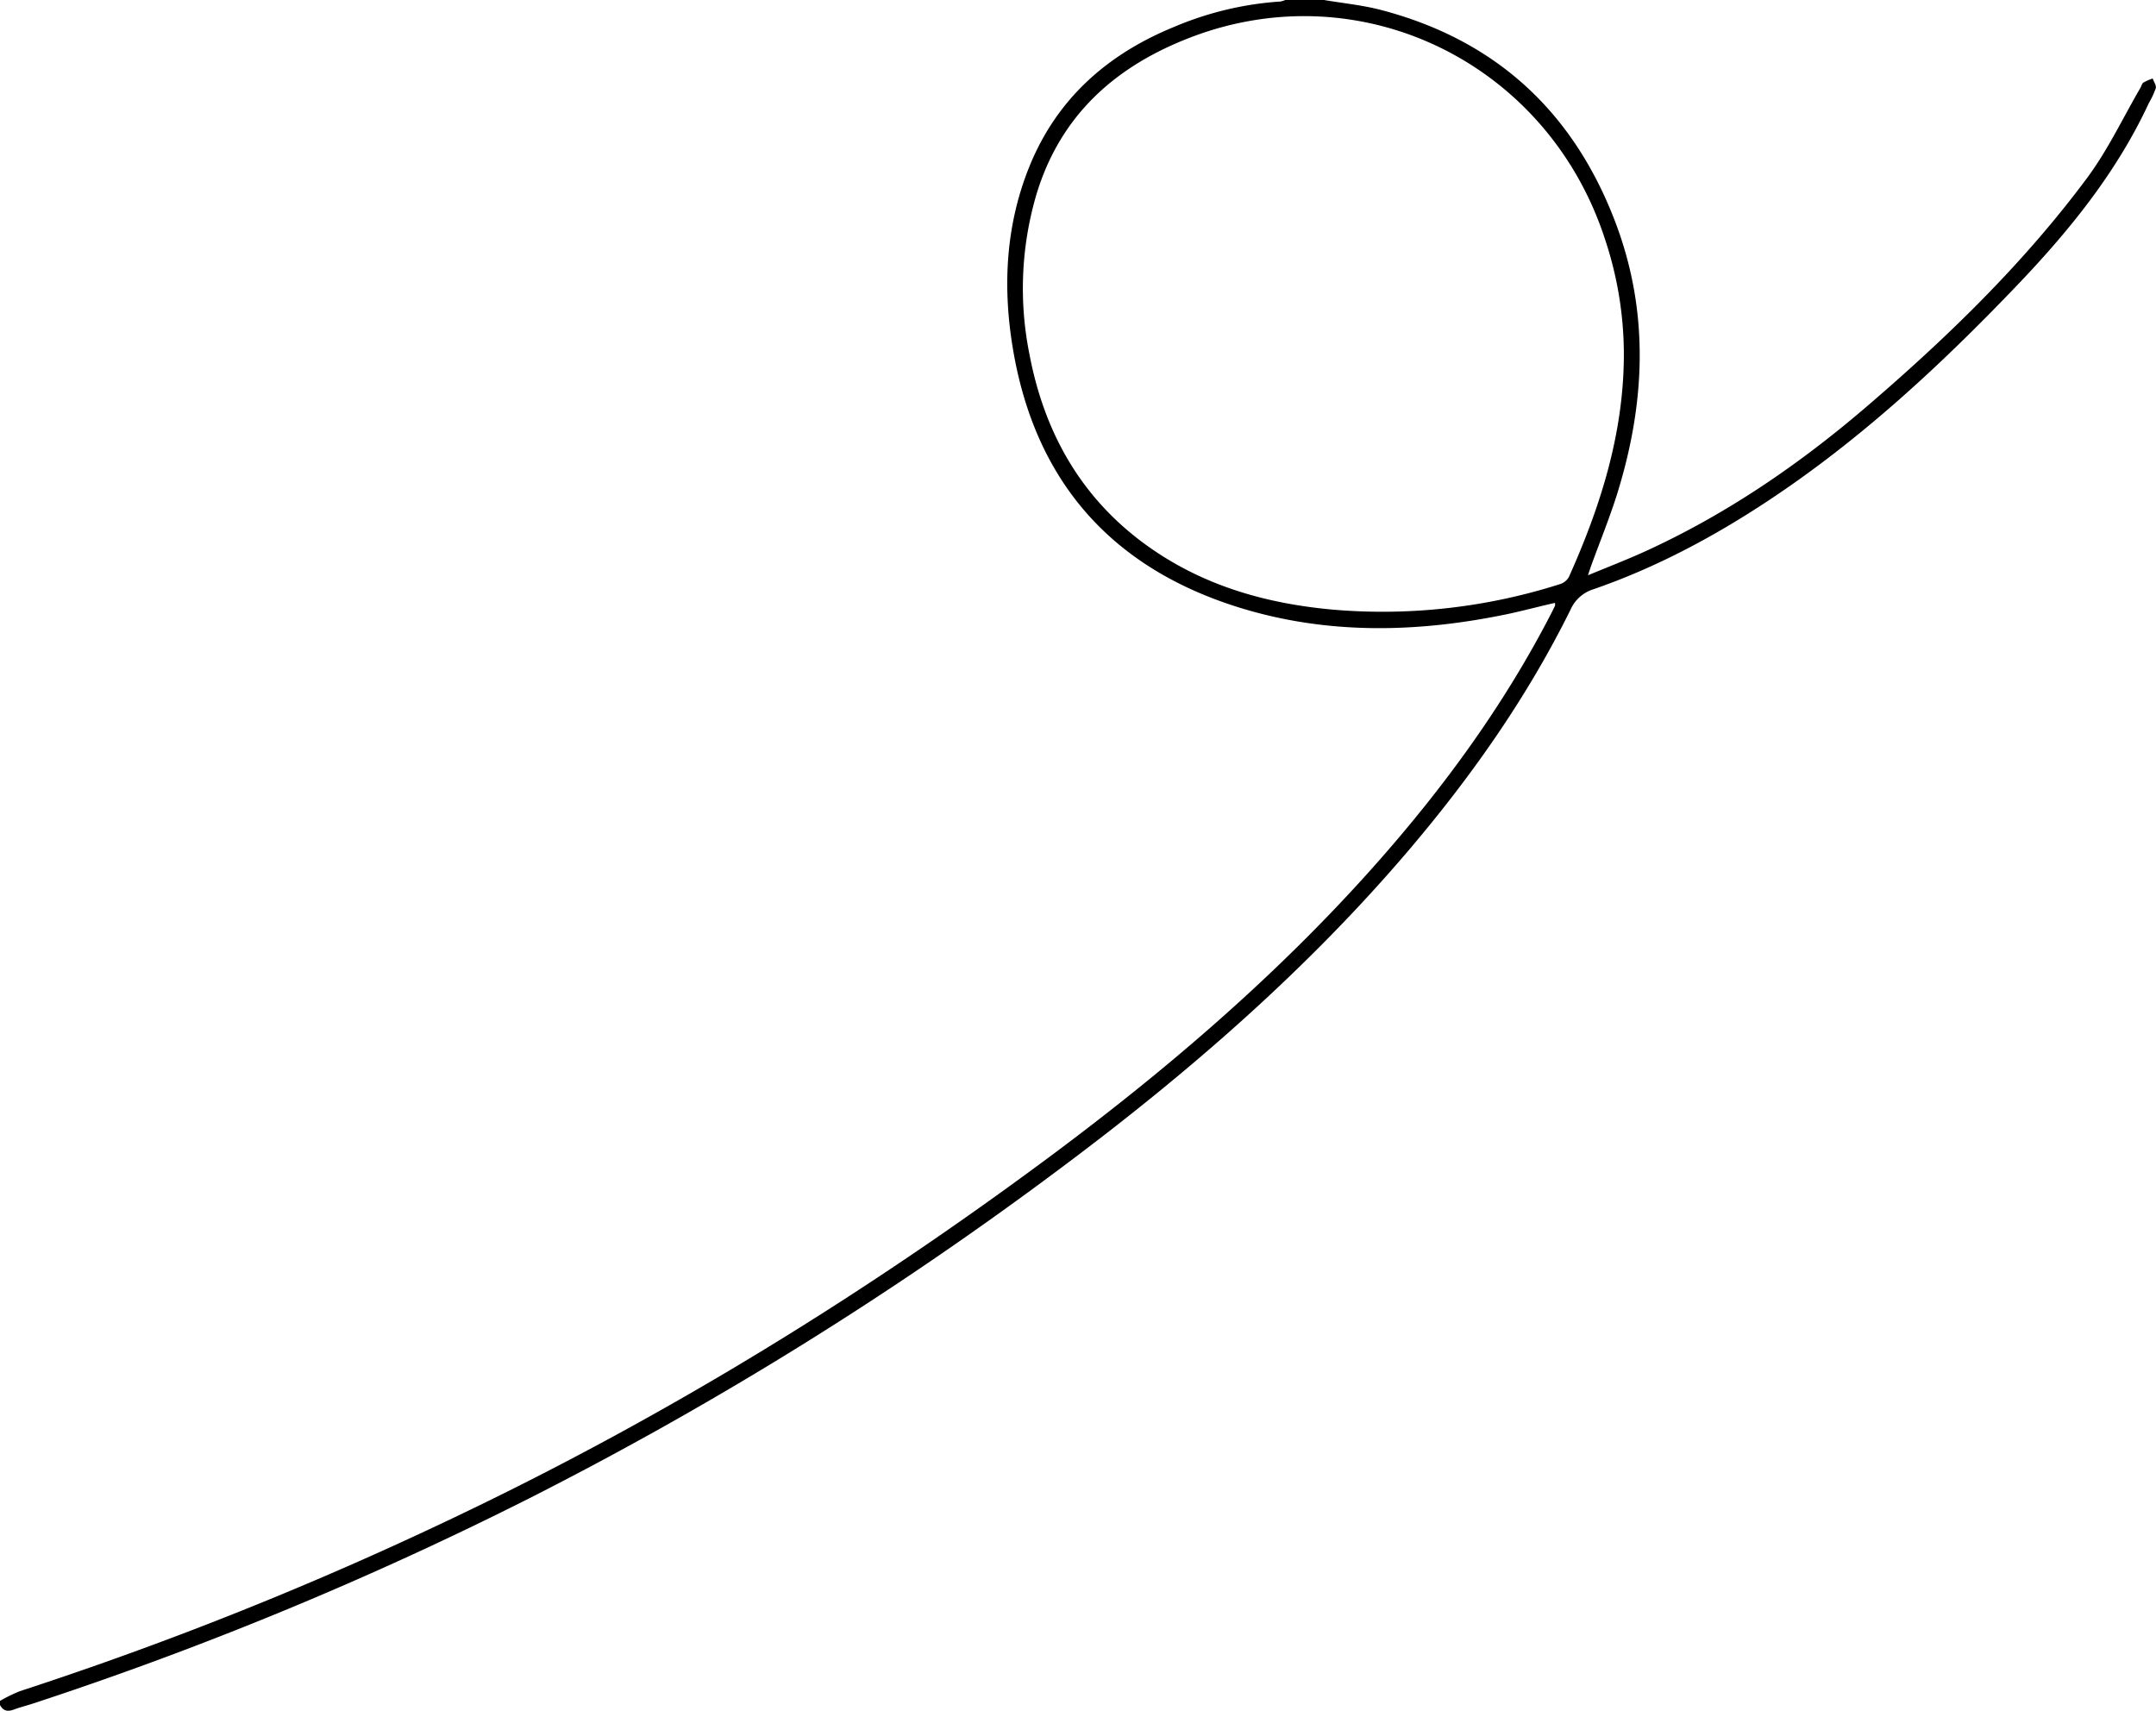 <?xml version="1.0" encoding="UTF-8"?> <svg xmlns="http://www.w3.org/2000/svg" viewBox="0 0 573.17 454.8"> <title>Ресурс 7</title> <g id="Слой_2" data-name="Слой 2"> <g id="Слой_1-2" data-name="Слой 1"> <path d="M352,0c5.08.87,10.26,1.36,15.22,2.67,30.49,8,51.13,27.11,62.27,56.53,9.14,24.17,7.89,48.44.25,72.67-2,6.22-4.45,12.28-6.69,18.41-.24.66-.44,1.33-.89,2.66,5.44-2.26,10.39-4.16,15.21-6.36,21.64-9.88,41.07-23.2,59.05-38.64,21.41-18.38,41.64-38,58.49-60.71,5.48-7.39,9.46-15.88,14.12-23.88.28-.47.39-1.14.79-1.4a14.77,14.77,0,0,1,2.47-1.08c.3.87,1,1.83.82,2.59a23.15,23.15,0,0,1-1.83,3.92c-8.69,18.72-21.53,34.41-35.69,49.15-20,20.88-41.2,40.48-65.42,56.52-14.59,9.66-29.93,17.85-46.49,23.58a9.85,9.85,0,0,0-6.15,5.44c-11.42,23.09-26.1,44-42.73,63.62-27.19,32-58.7,59.37-92.25,84.44a959.15,959.15,0,0,1-141.81,88.18A954.87,954.87,0,0,1,8.85,452.86c-1.72.57-3.5,1-5.19,1.63s-2.82.33-3.66-1.22v-1.09a41.17,41.17,0,0,1,5.3-2.59,956,956,0,0,0,116.87-46.85c55.37-26.48,107.41-58.49,156.66-95.06,31.42-23.34,61.05-48.72,87.07-78.1,17.88-20.2,33.71-41.86,46.17-65.88.46-.89.91-1.78,1.33-2.68.07-.14,0-.34,0-.75-4.44,1-8.8,2.19-13.2,3.1-23.74,4.87-47.48,5.37-70.8-1.87-34.29-10.66-54.53-34-60.24-69.52-2.63-16.3-1.72-32.5,4.62-48,7.34-17.89,20.77-29.66,38.43-36.86A86.94,86.94,0,0,1,340.4.4a5.25,5.25,0,0,0,1.28-.4ZM431.7,94.63a96.93,96.93,0,0,0-5-31C411.58,17,362.28-7.38,316.89,9.8c-20.26,7.68-35,20.76-41.39,42a88.45,88.45,0,0,0-1.83,42.34c4.27,22.58,15.34,40.81,34.87,53.36,14,9,29.56,13.12,46,14.59a155.24,155.24,0,0,0,60.18-6.8,4.13,4.13,0,0,0,2.37-1.91C425.48,134.67,431.6,115.4,431.7,94.63Z"></path> </g> </g> </svg> 